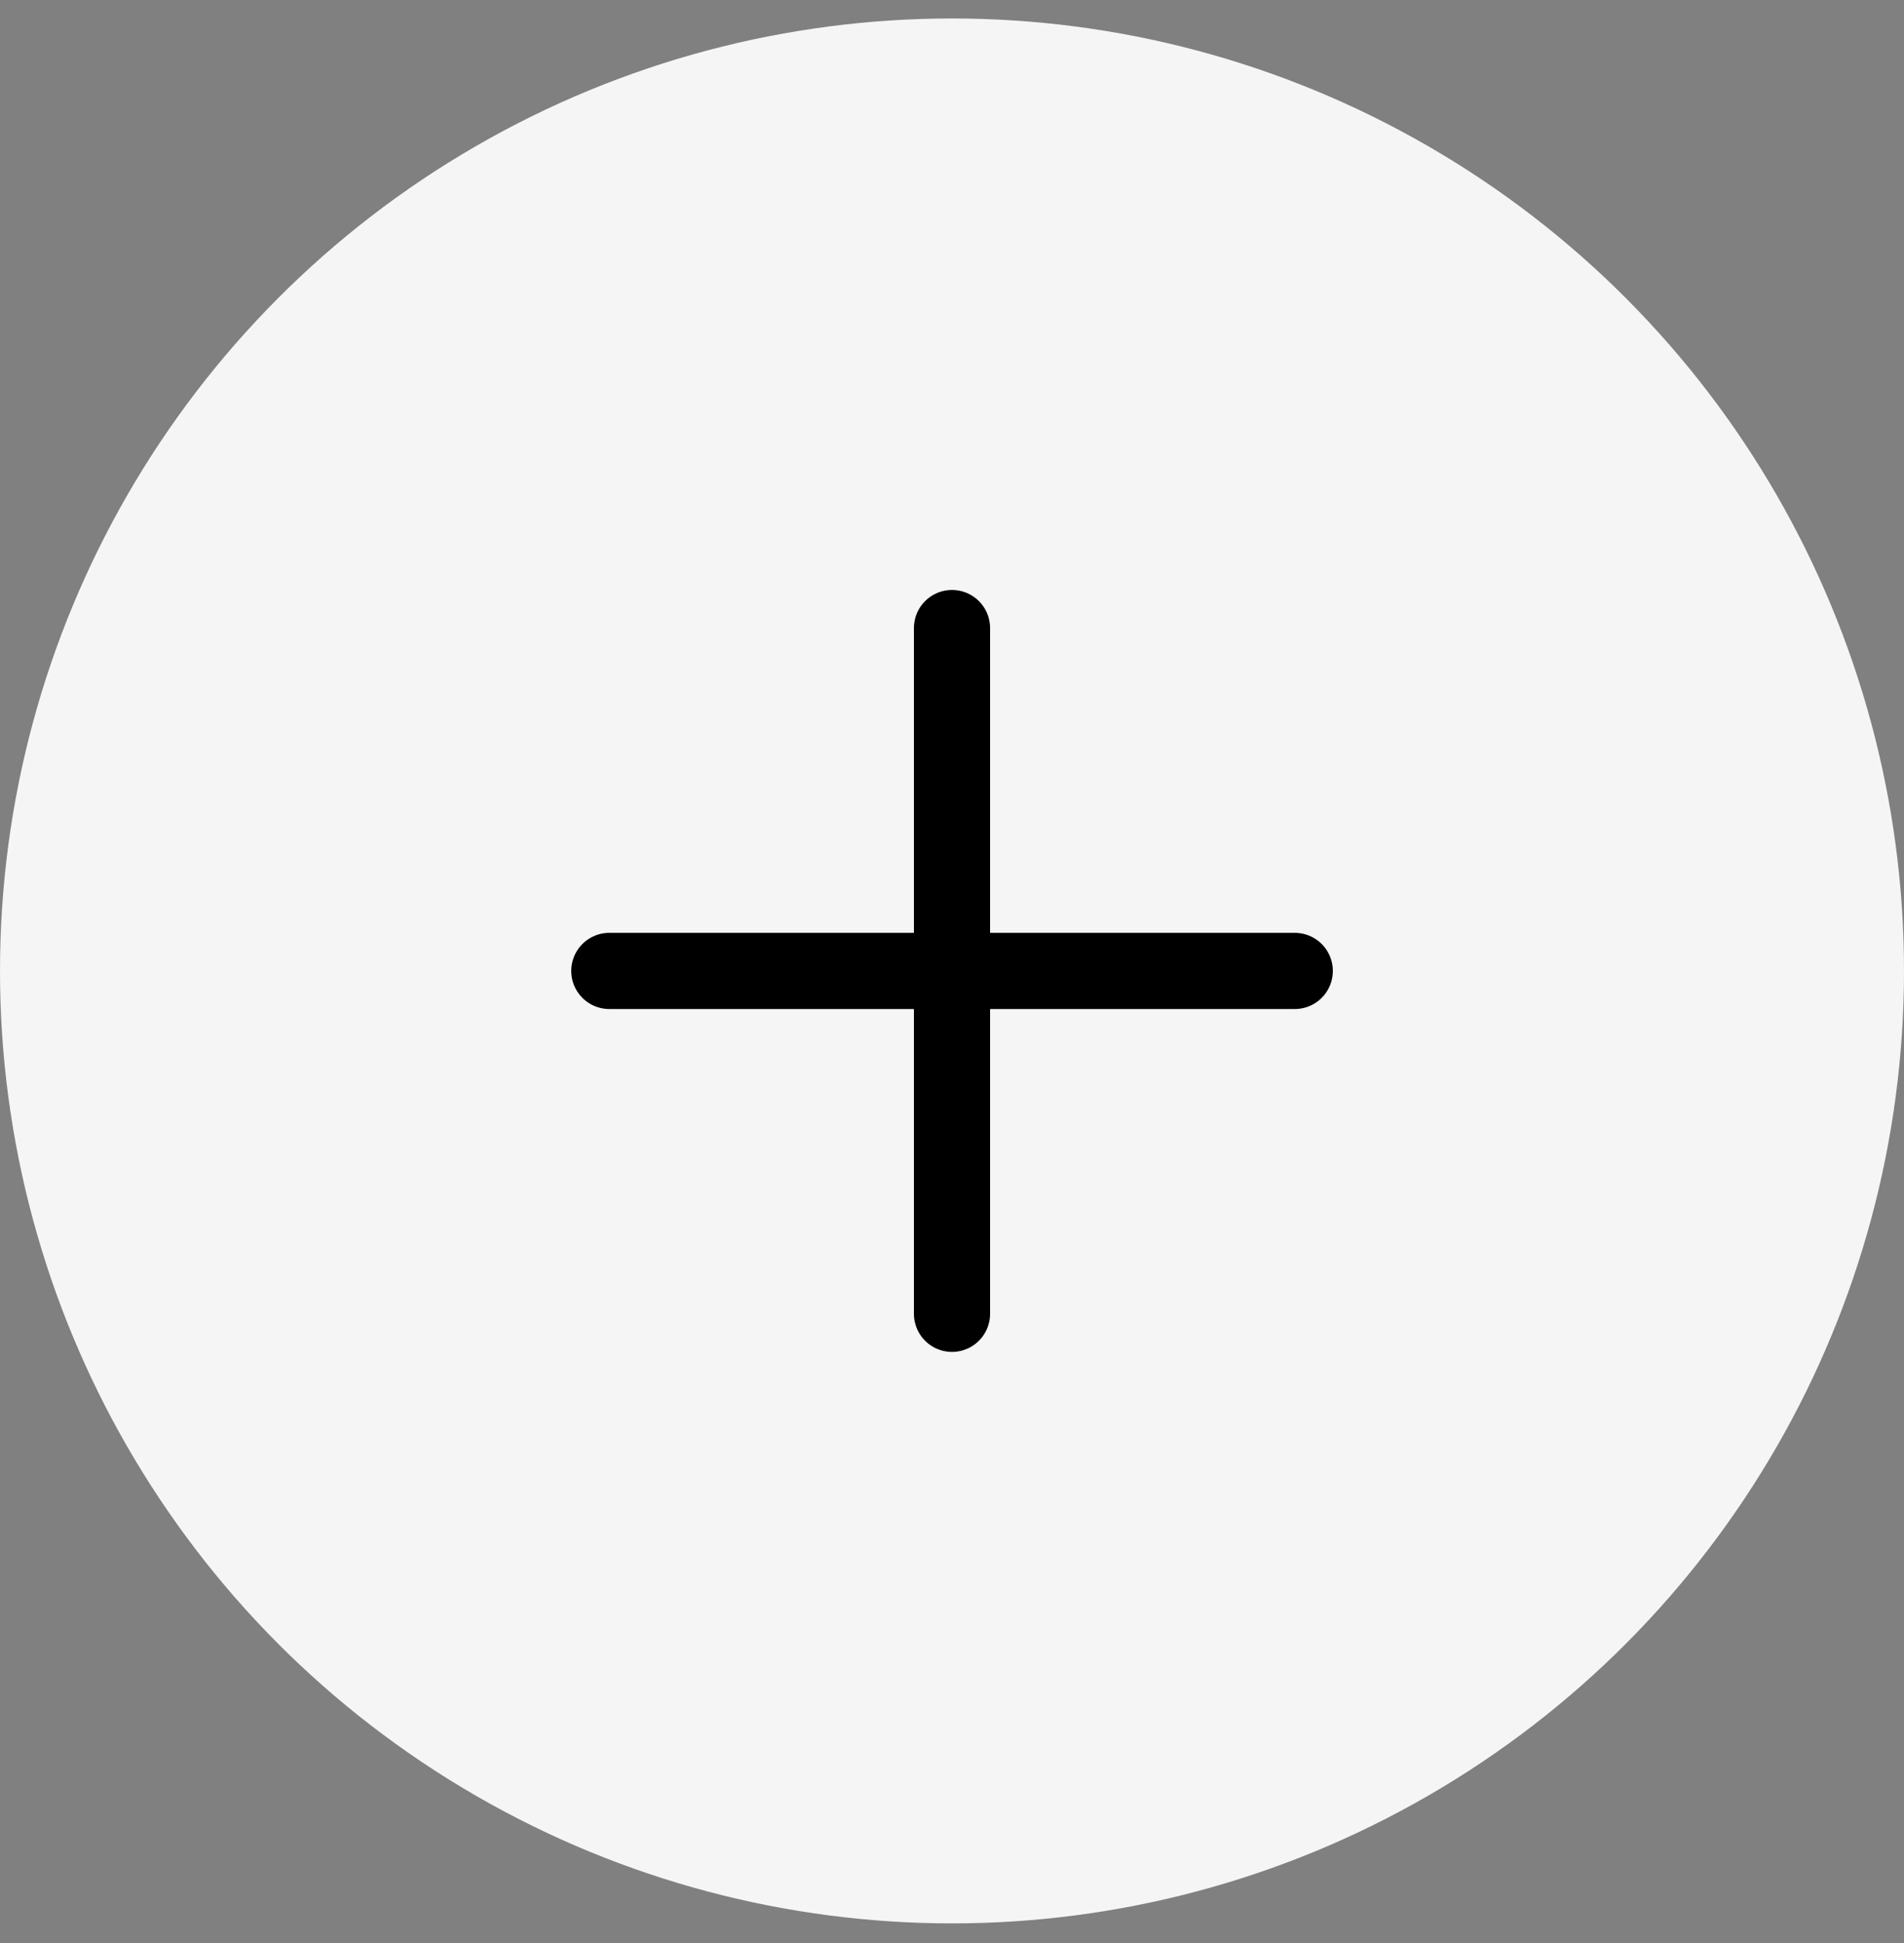 <svg width="50" height="51" viewBox="0 0 50 51" fill="none" xmlns="http://www.w3.org/2000/svg">
<rect x="0" y="0" width="50" height="51" fill="#808080" stroke="none"/>
<circle cx="25" cy="25.485" r="25" fill="#F5F5F5"/>
<path d="M25 16.485V34.485" stroke="black" stroke-width="2" stroke-linecap="round" stroke-linejoin="round"/>
<path d="M16.001 25.485H34.001" stroke="black" stroke-width="2" stroke-linecap="round" stroke-linejoin="round"/>
</svg>
